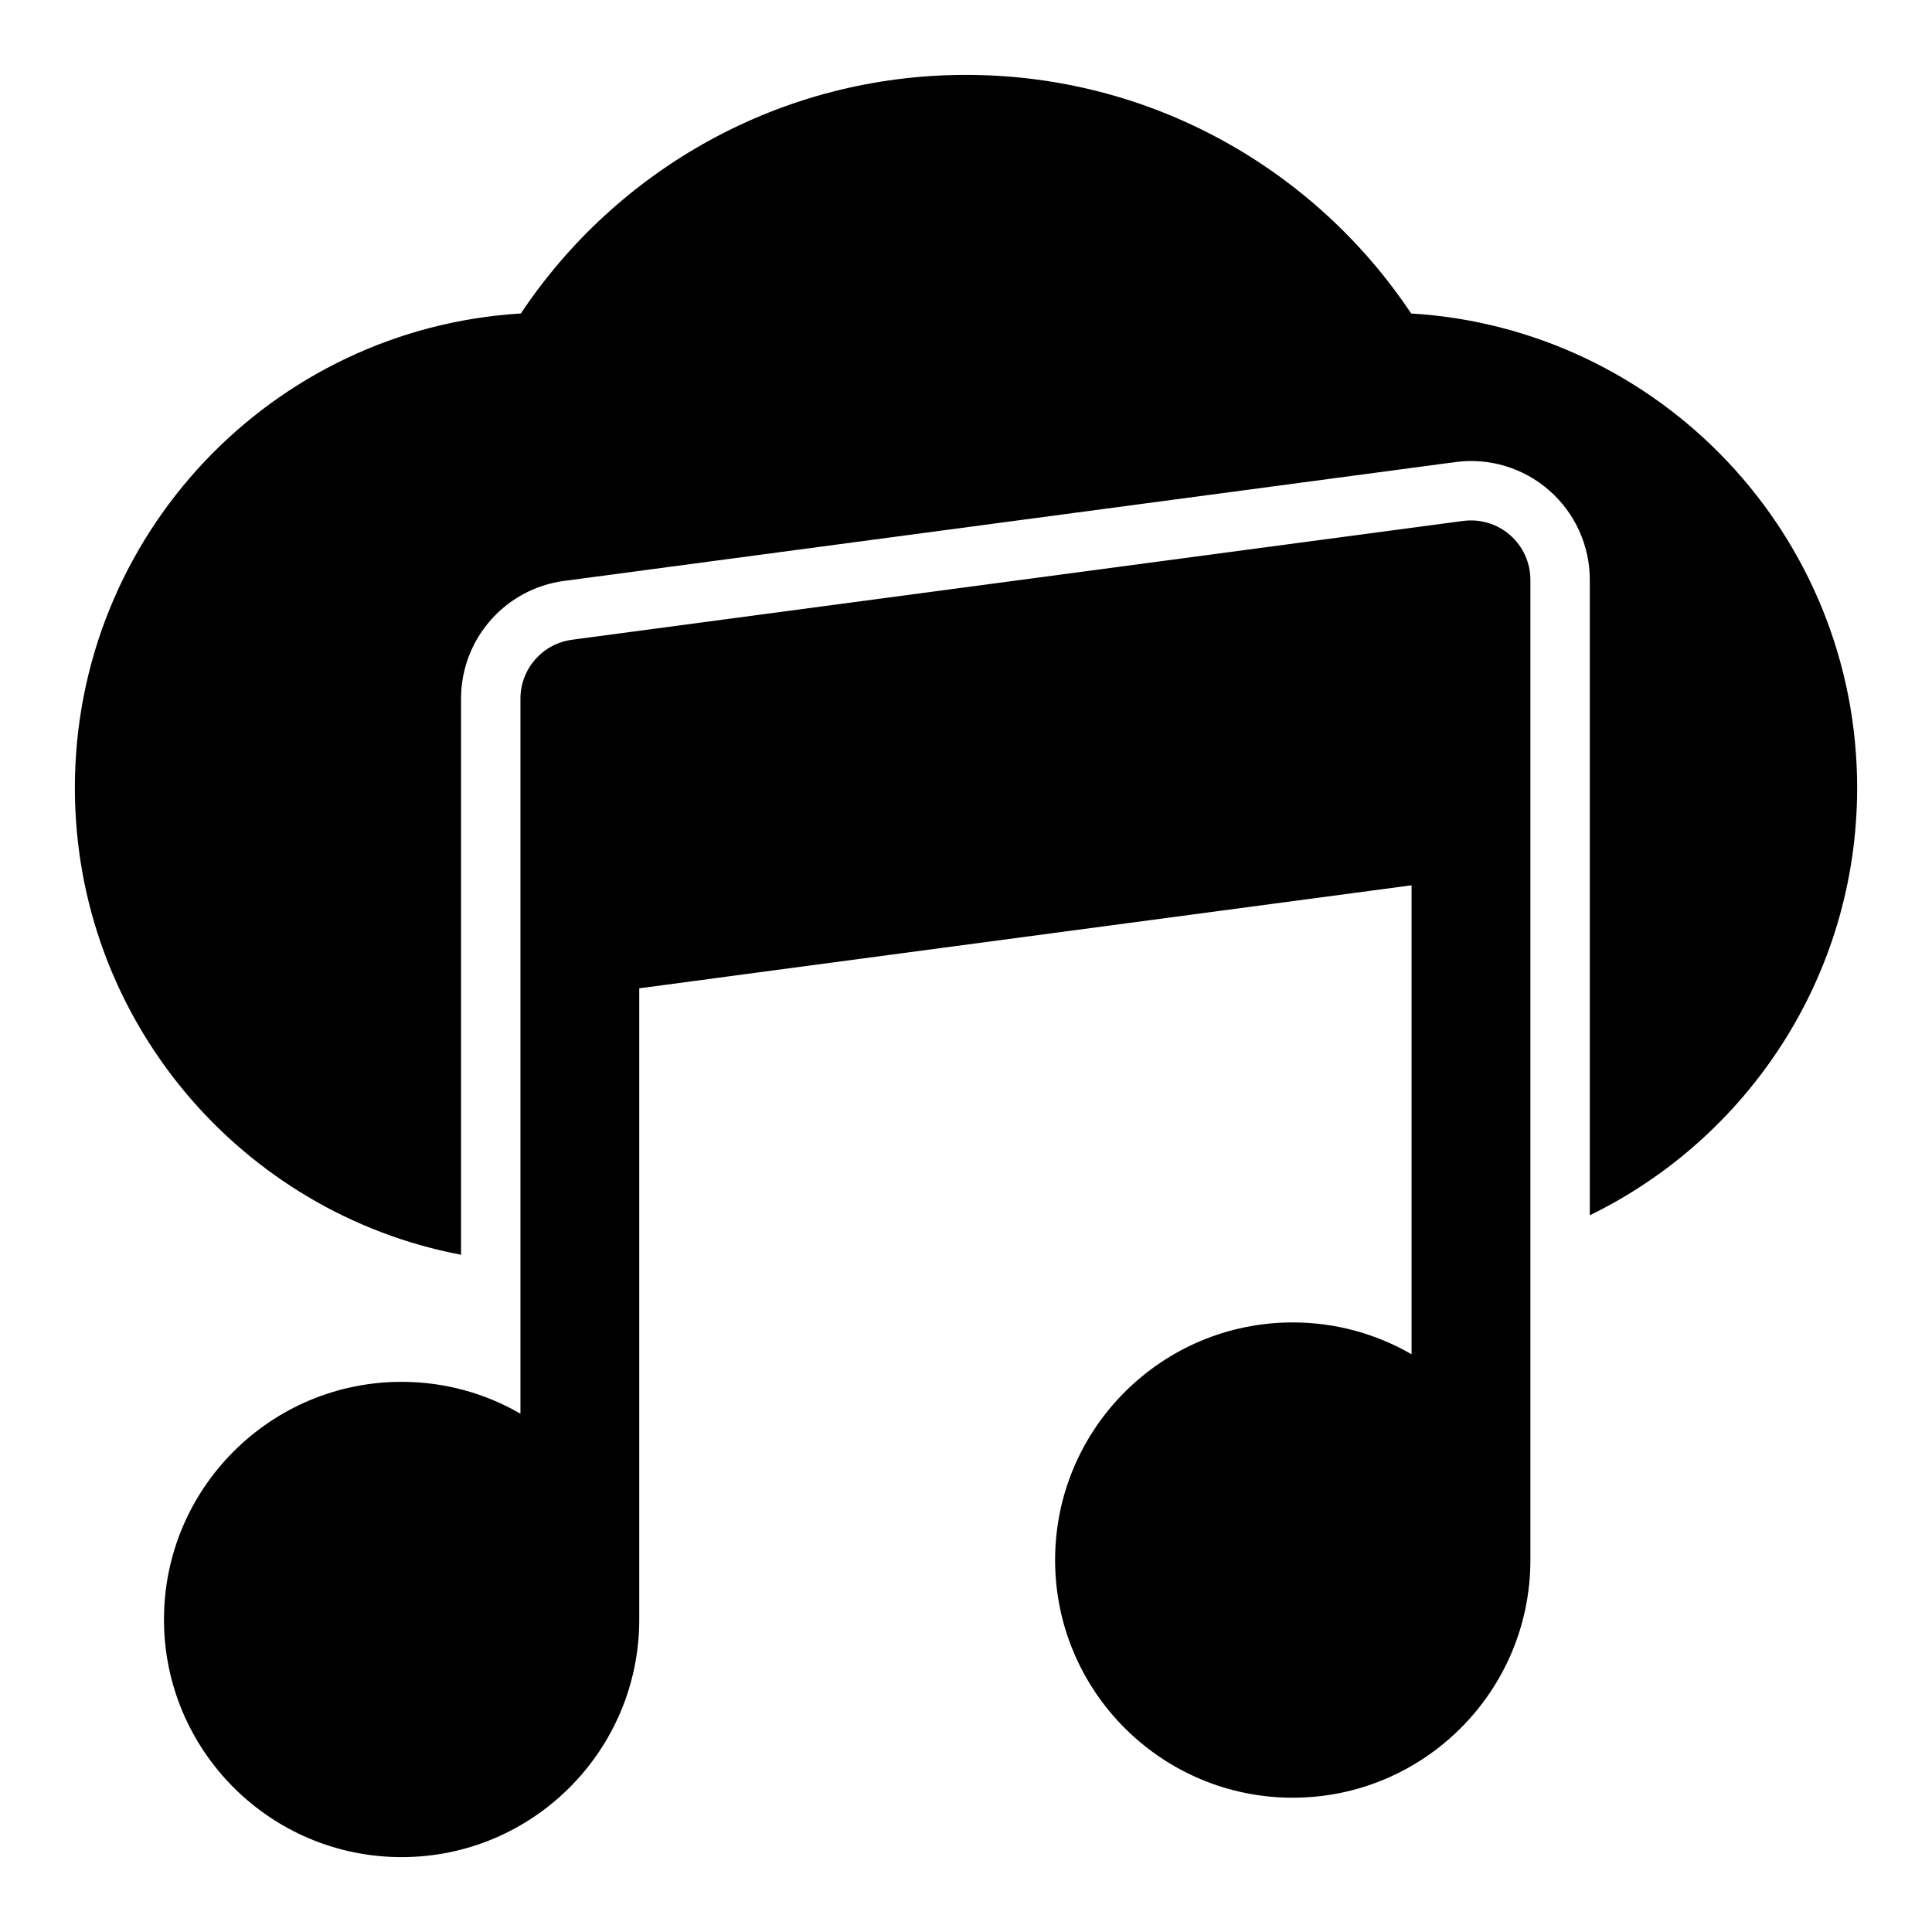 <?xml version="1.0" encoding="UTF-8"?>
<!-- Uploaded to: ICON Repo, www.iconrepo.com, Generator: ICON Repo Mixer Tools -->
<svg fill="#000000" width="800px" height="800px" version="1.1" viewBox="144 144 512 512" xmlns="http://www.w3.org/2000/svg">
 <path d="m281.92 518.64c-9.273-5.367-20.027-8.438-31.488-8.438-34.762 0-62.977 28.215-62.977 62.977 0 34.762 28.215 62.977 62.977 62.977 34.762 0 62.977-28.215 62.977-62.977v-167.27l204.67-27.301v124.29c-9.273-5.367-20.027-8.438-31.488-8.438-34.762 0-62.977 28.215-62.977 62.977 0 34.762 28.215 62.977 62.977 62.977 34.762 0 62.977-28.215 62.977-62.977v-259.78c0-4.535-1.953-8.848-5.367-11.84-3.418-2.992-7.949-4.359-12.453-3.762l-236.16 31.488c-7.824 1.039-13.664 7.715-13.664 15.602v189.5zm-15.742-42.133v-147.36c0-15.777 11.684-29.125 27.332-31.203 0 0 236.16-31.488 236.16-31.488 8.988-1.211 18.074 1.527 24.891 7.512 6.832 5.984 10.754 14.609 10.754 23.695v168.4c41.941-20.453 70.848-63.496 70.848-113.29 0-66.961-52.238-121.7-118.19-125.7-25.41-38.117-68.785-63.227-117.97-63.227s-92.559 25.113-117.97 63.227c-65.953 4-118.19 58.742-118.19 125.7v0c0 61.48 44.051 112.68 102.34 123.75z" fill-rule="evenodd"/>
</svg>